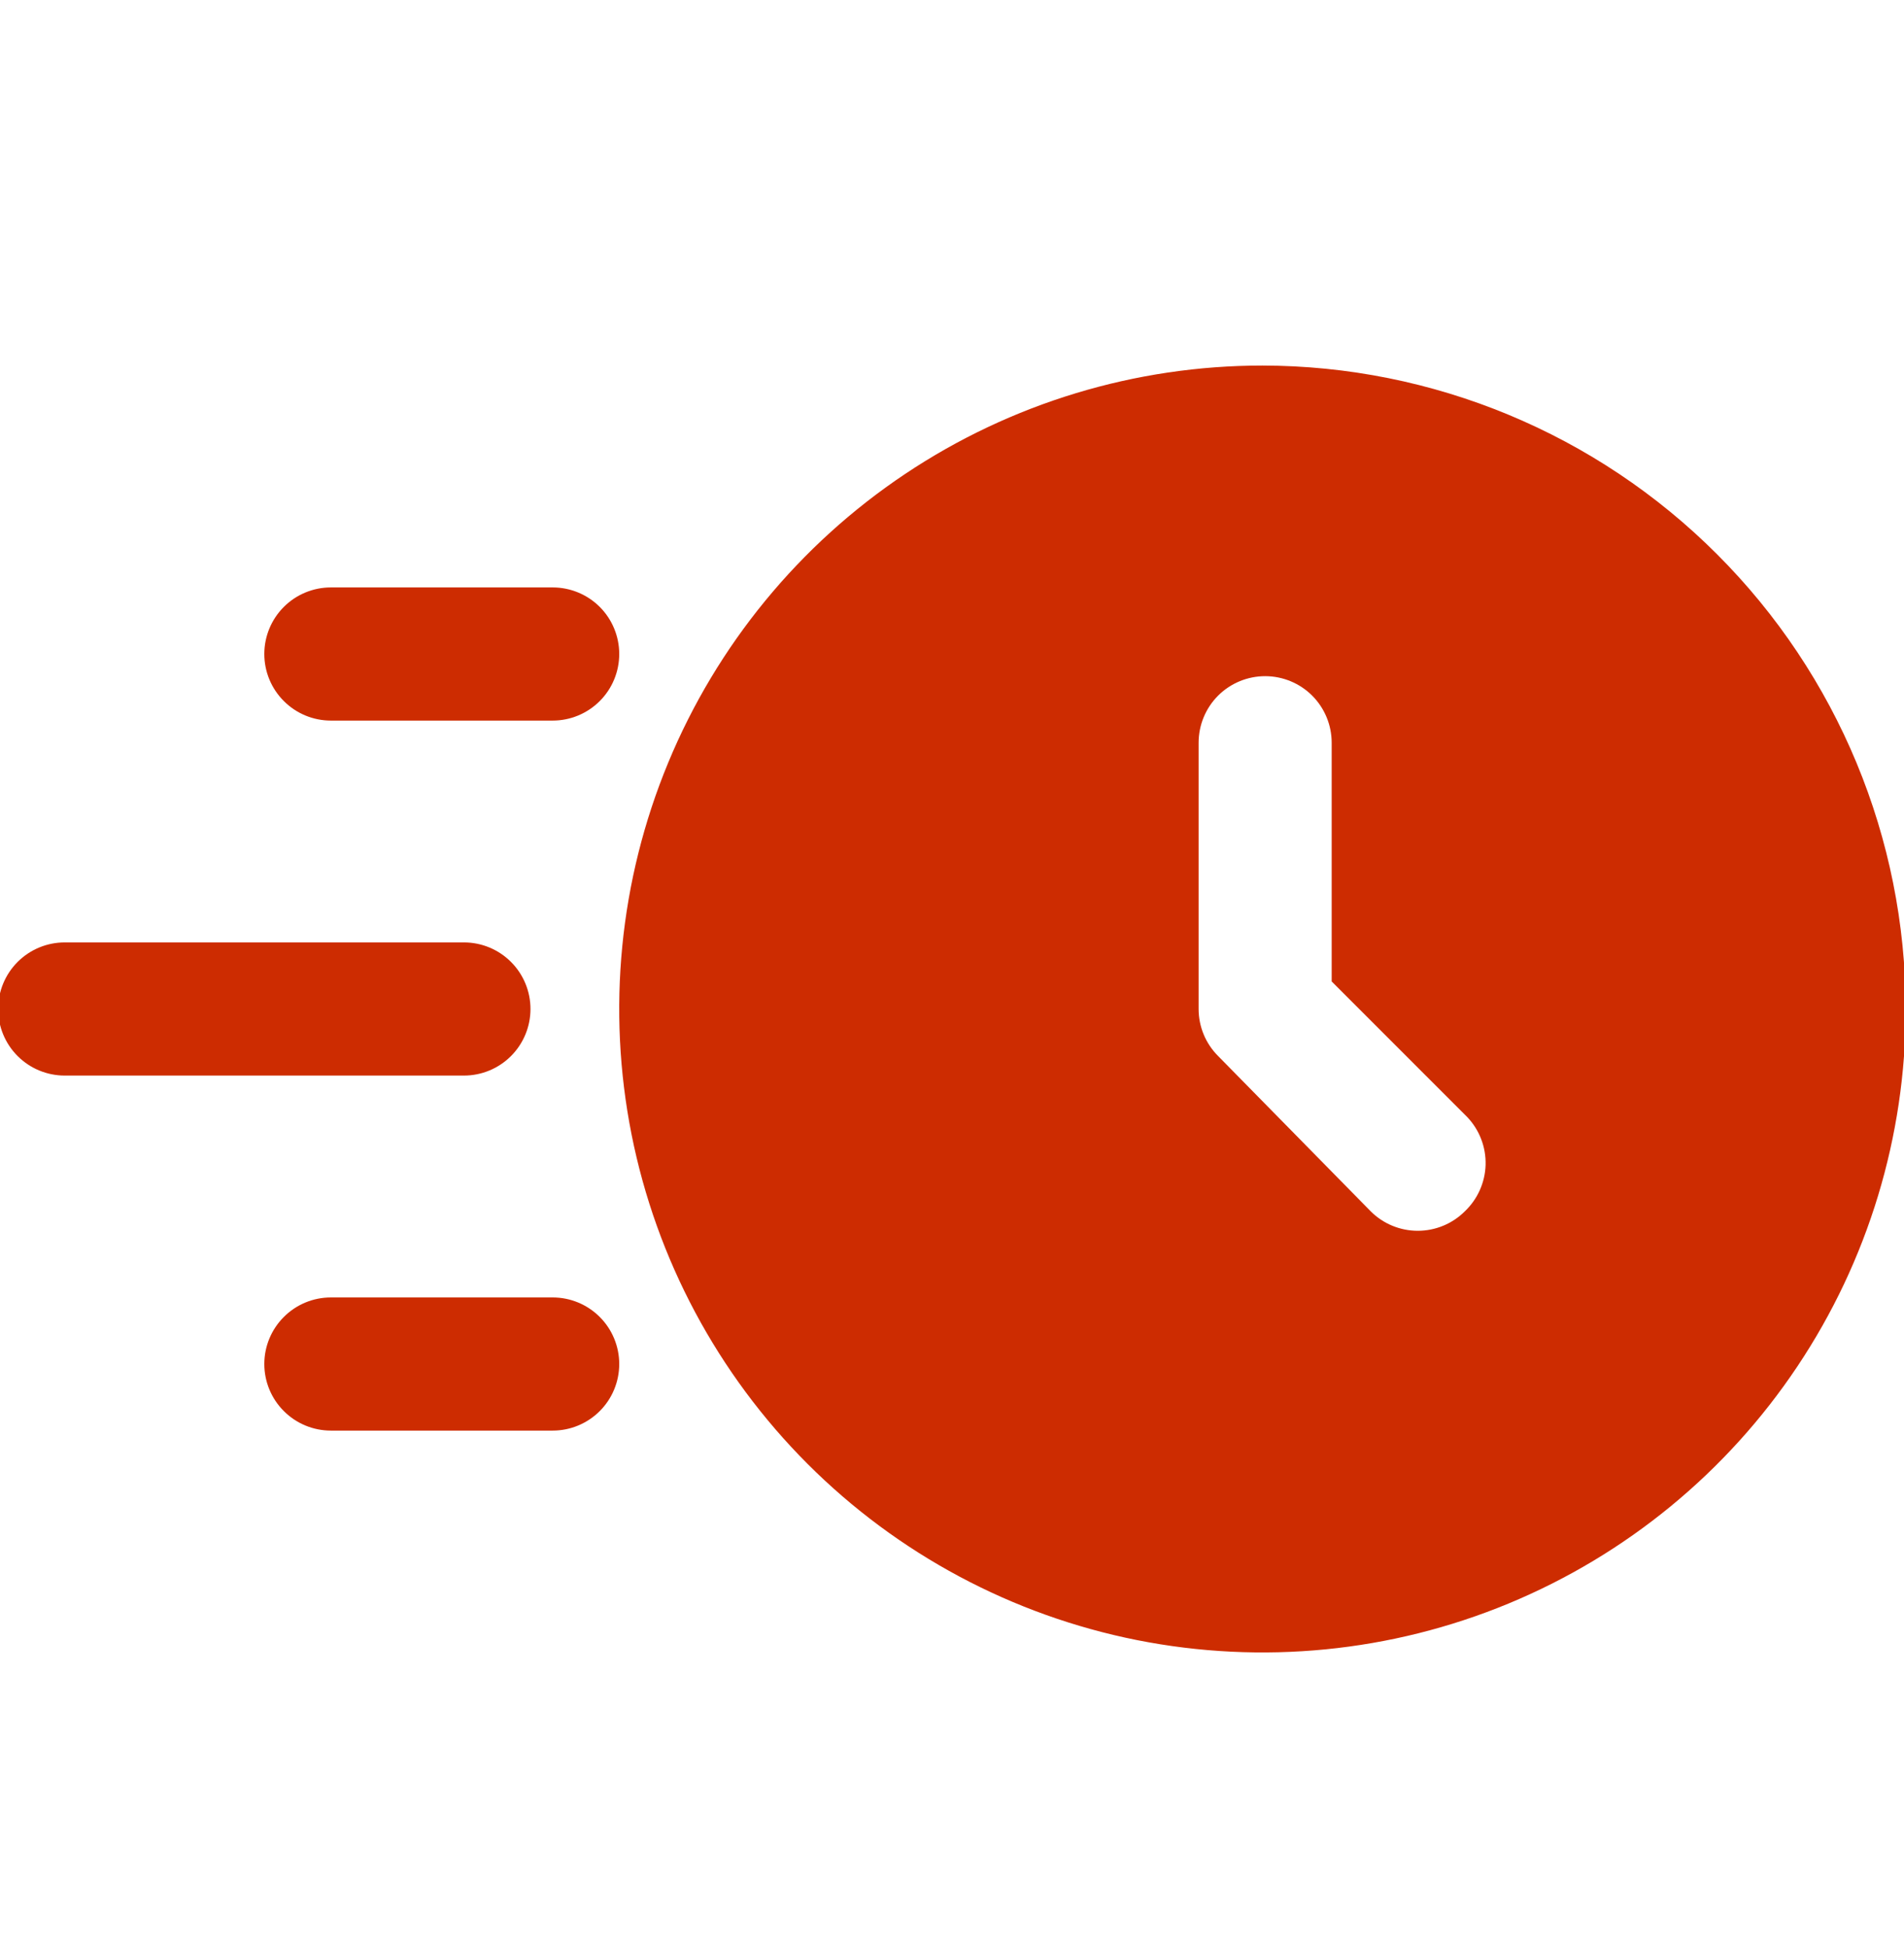 <?xml version="1.0" encoding="utf-8"?>
<svg xmlns="http://www.w3.org/2000/svg" fill="none" height="45" viewBox="0 0 44 45" width="44">
<path d="M29.175 8.445C26.235 8.445 23.361 9.316 20.916 10.95C18.472 12.583 16.566 14.905 15.441 17.621C14.316 20.337 14.022 23.326 14.595 26.21C15.169 29.094 16.585 31.742 18.664 33.821C20.743 35.9 23.391 37.316 26.275 37.89C29.159 38.463 32.148 38.169 34.864 37.044C37.58 35.919 39.902 34.013 41.535 31.569C43.169 29.124 44.04 26.25 44.04 23.31C44.035 19.369 42.467 15.591 39.68 12.805C36.894 10.018 33.116 8.45 29.175 8.445ZM33.85 27.985C33.562 28.273 33.171 28.434 32.763 28.434C32.356 28.434 31.965 28.273 31.677 27.985L28.15 24.397C27.861 24.108 27.699 23.718 27.699 23.31V17.159C27.699 16.751 27.861 16.36 28.149 16.071C28.438 15.783 28.829 15.621 29.237 15.621C29.644 15.621 30.036 15.783 30.324 16.071C30.612 16.36 30.774 16.751 30.774 17.159V22.674L33.911 25.811C34.191 26.108 34.342 26.503 34.331 26.911C34.319 27.318 34.146 27.705 33.85 27.985ZM10.722 24.848H1.495C1.087 24.848 0.696 24.686 0.407 24.397C0.119 24.109 -0.043 23.718 -0.043 23.31C-0.043 22.902 0.119 22.511 0.407 22.223C0.696 21.934 1.087 21.772 1.495 21.772H10.722C11.129 21.772 11.521 21.934 11.809 22.223C12.097 22.511 12.259 22.902 12.259 23.31C12.259 23.718 12.097 24.109 11.809 24.397C11.521 24.686 11.129 24.848 10.722 24.848Z" fill="#CD2C01"/>
<path d="M12.772 16.647H7.646C7.238 16.647 6.847 16.485 6.559 16.196C6.27 15.908 6.108 15.517 6.108 15.109C6.108 14.701 6.27 14.31 6.559 14.021C6.847 13.733 7.238 13.571 7.646 13.571H12.772C13.18 13.571 13.571 13.733 13.86 14.021C14.148 14.31 14.31 14.701 14.31 15.109C14.31 15.517 14.148 15.908 13.86 16.196C13.571 16.485 13.18 16.647 12.772 16.647ZM12.772 33.05H7.646C7.238 33.05 6.847 32.888 6.559 32.599C6.27 32.311 6.108 31.92 6.108 31.512C6.108 31.104 6.27 30.713 6.559 30.425C6.847 30.136 7.238 29.974 7.646 29.974H12.772C13.18 29.974 13.571 30.136 13.86 30.425C14.148 30.713 14.31 31.104 14.31 31.512C14.31 31.92 14.148 32.311 13.86 32.599C13.571 32.888 13.18 33.05 12.772 33.05Z" fill="#CD2C01"/>
</svg>